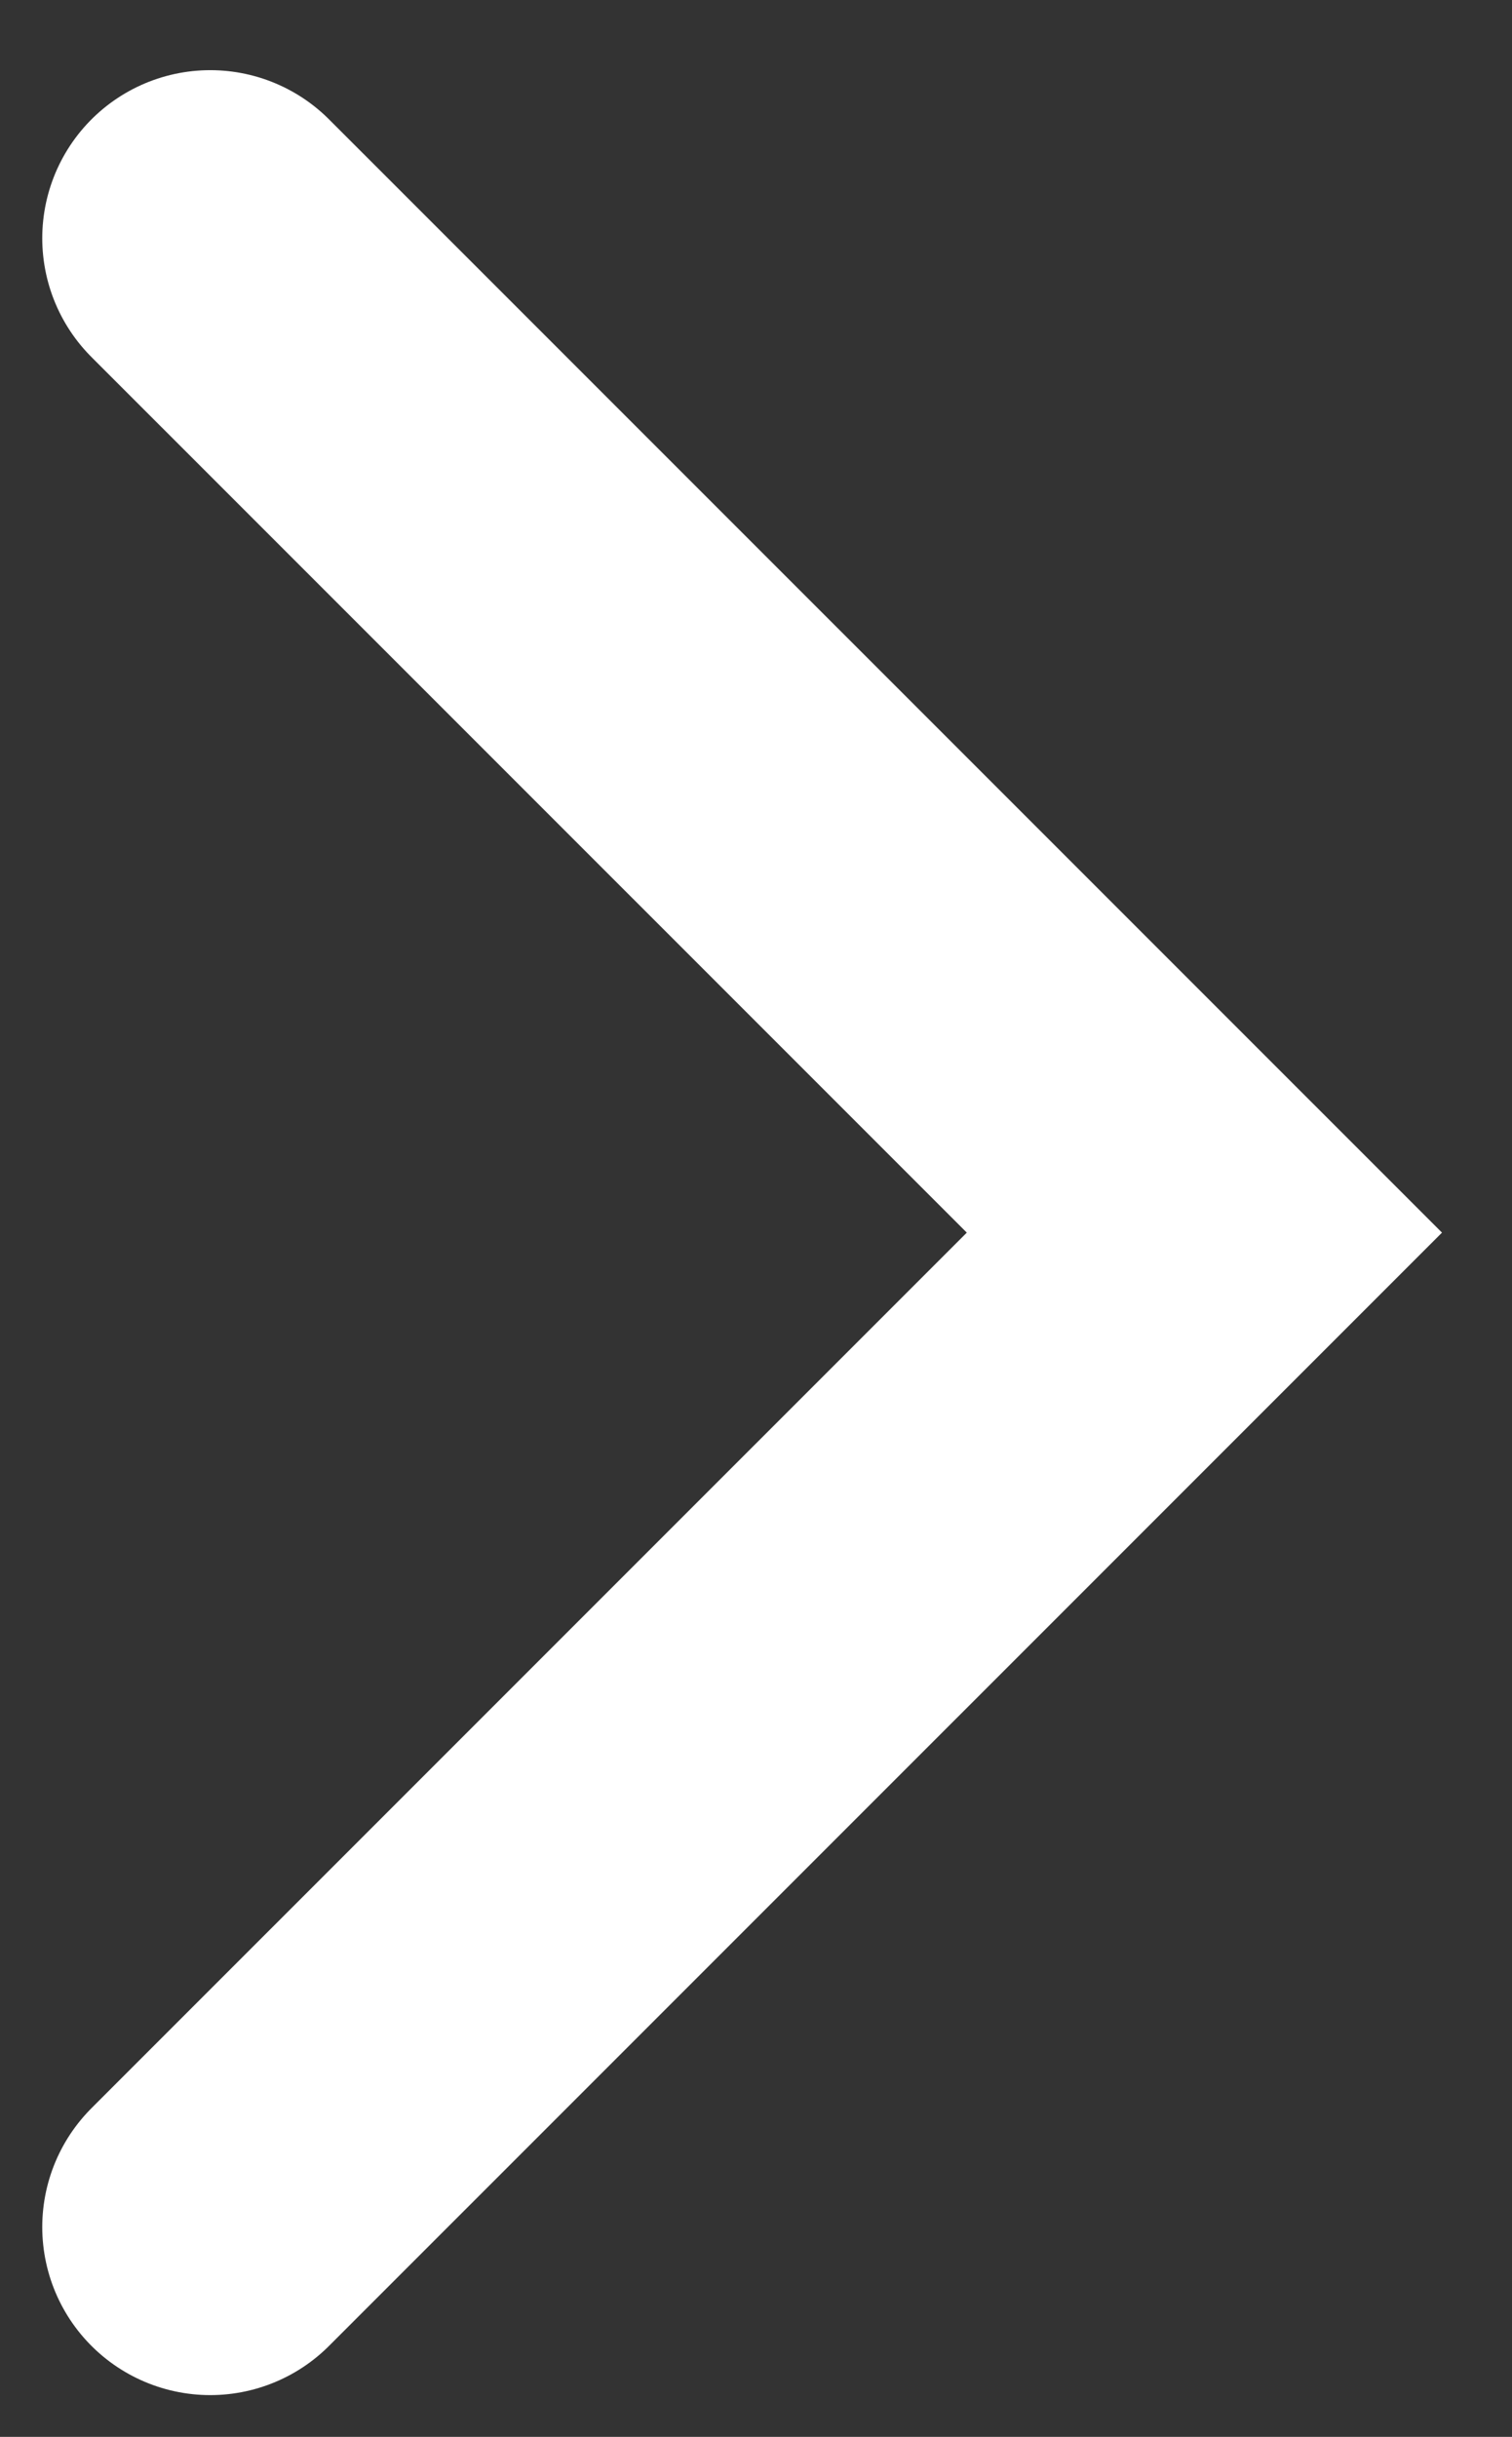 <svg width="18" height="29" viewBox="0 0 18 29" fill="none" xmlns="http://www.w3.org/2000/svg">
<rect x="0" y="0" width="18" height="29" fill="#333333" stroke="none"/>
<path d="M2.503 2.835L14.338 14.669L2.503 26.503" stroke="white" stroke-width="4" stroke-linecap="round"/>
</svg>
